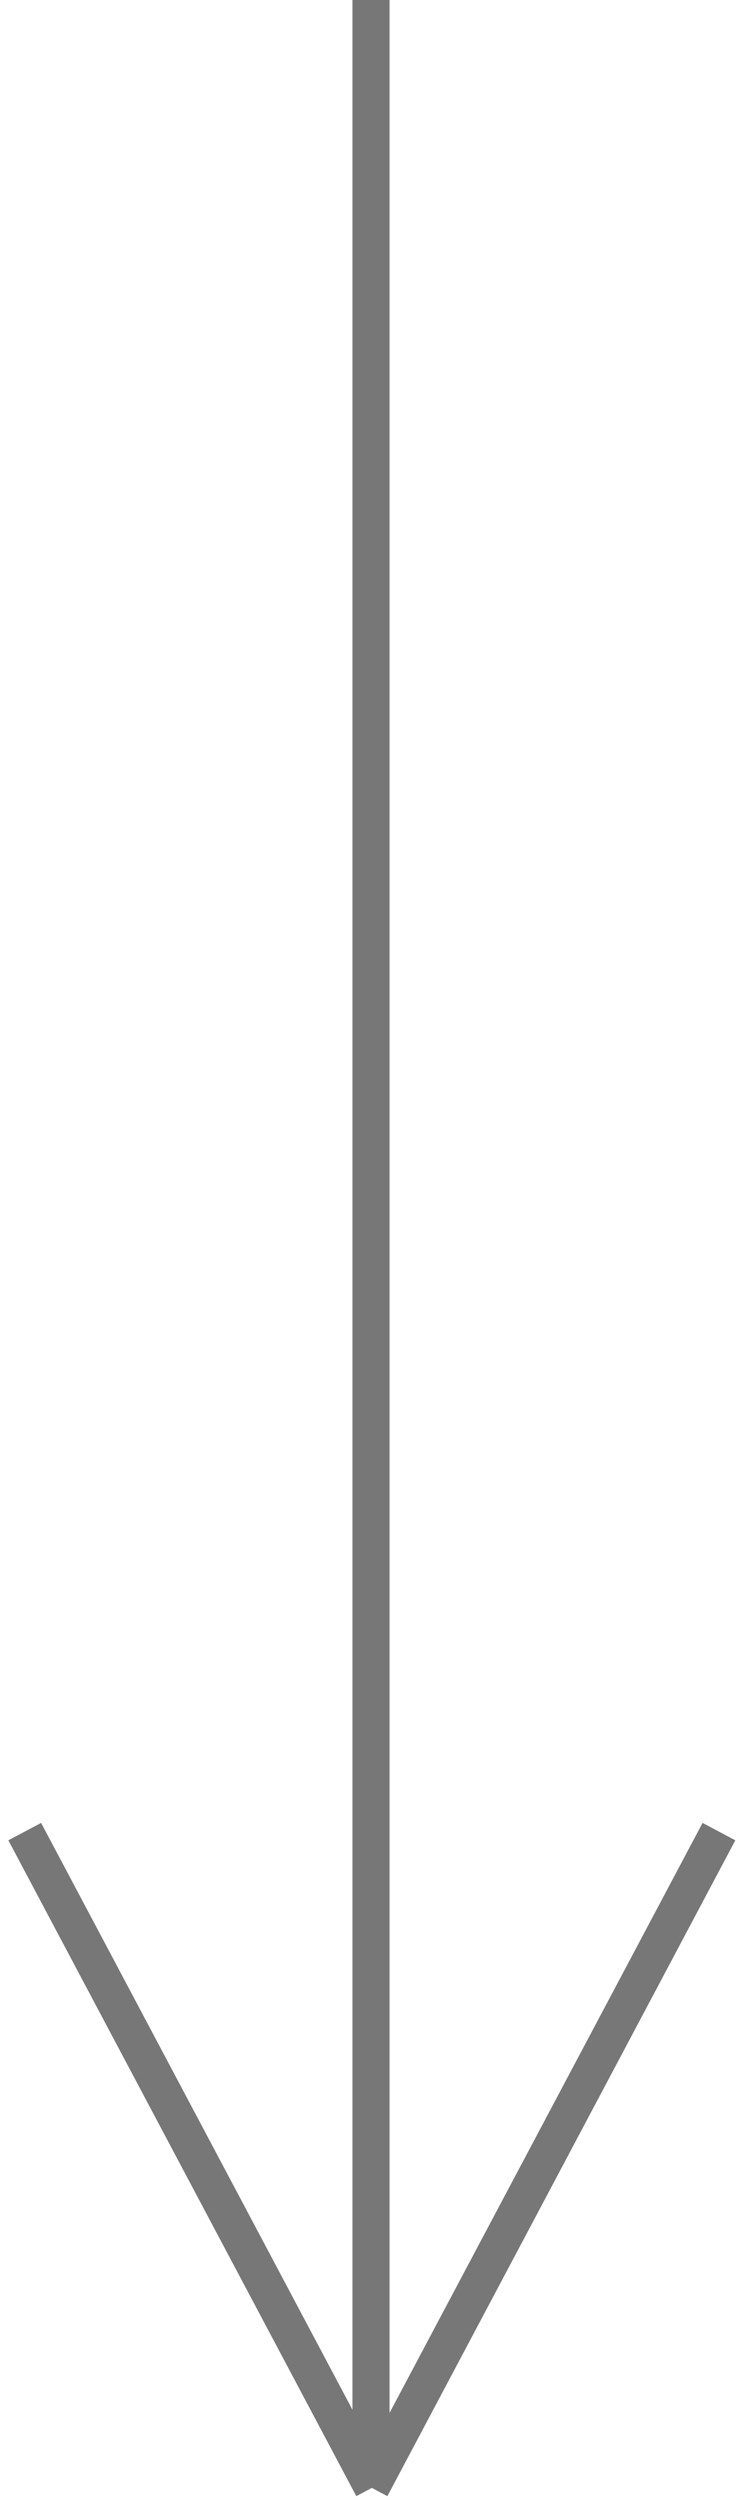 <?xml version="1.0" encoding="UTF-8"?> <svg xmlns="http://www.w3.org/2000/svg" width="30" height="101" viewBox="0 0 30 101" fill="none"> <path d="M15 0L15 100" stroke="#777777" stroke-width="1.5"></path> <path d="M29.068 74L15 100.497" stroke="#777777" stroke-width="1.5"></path> <path d="M1 74L15.068 100.497" stroke="#777777" stroke-width="1.5"></path> </svg> 